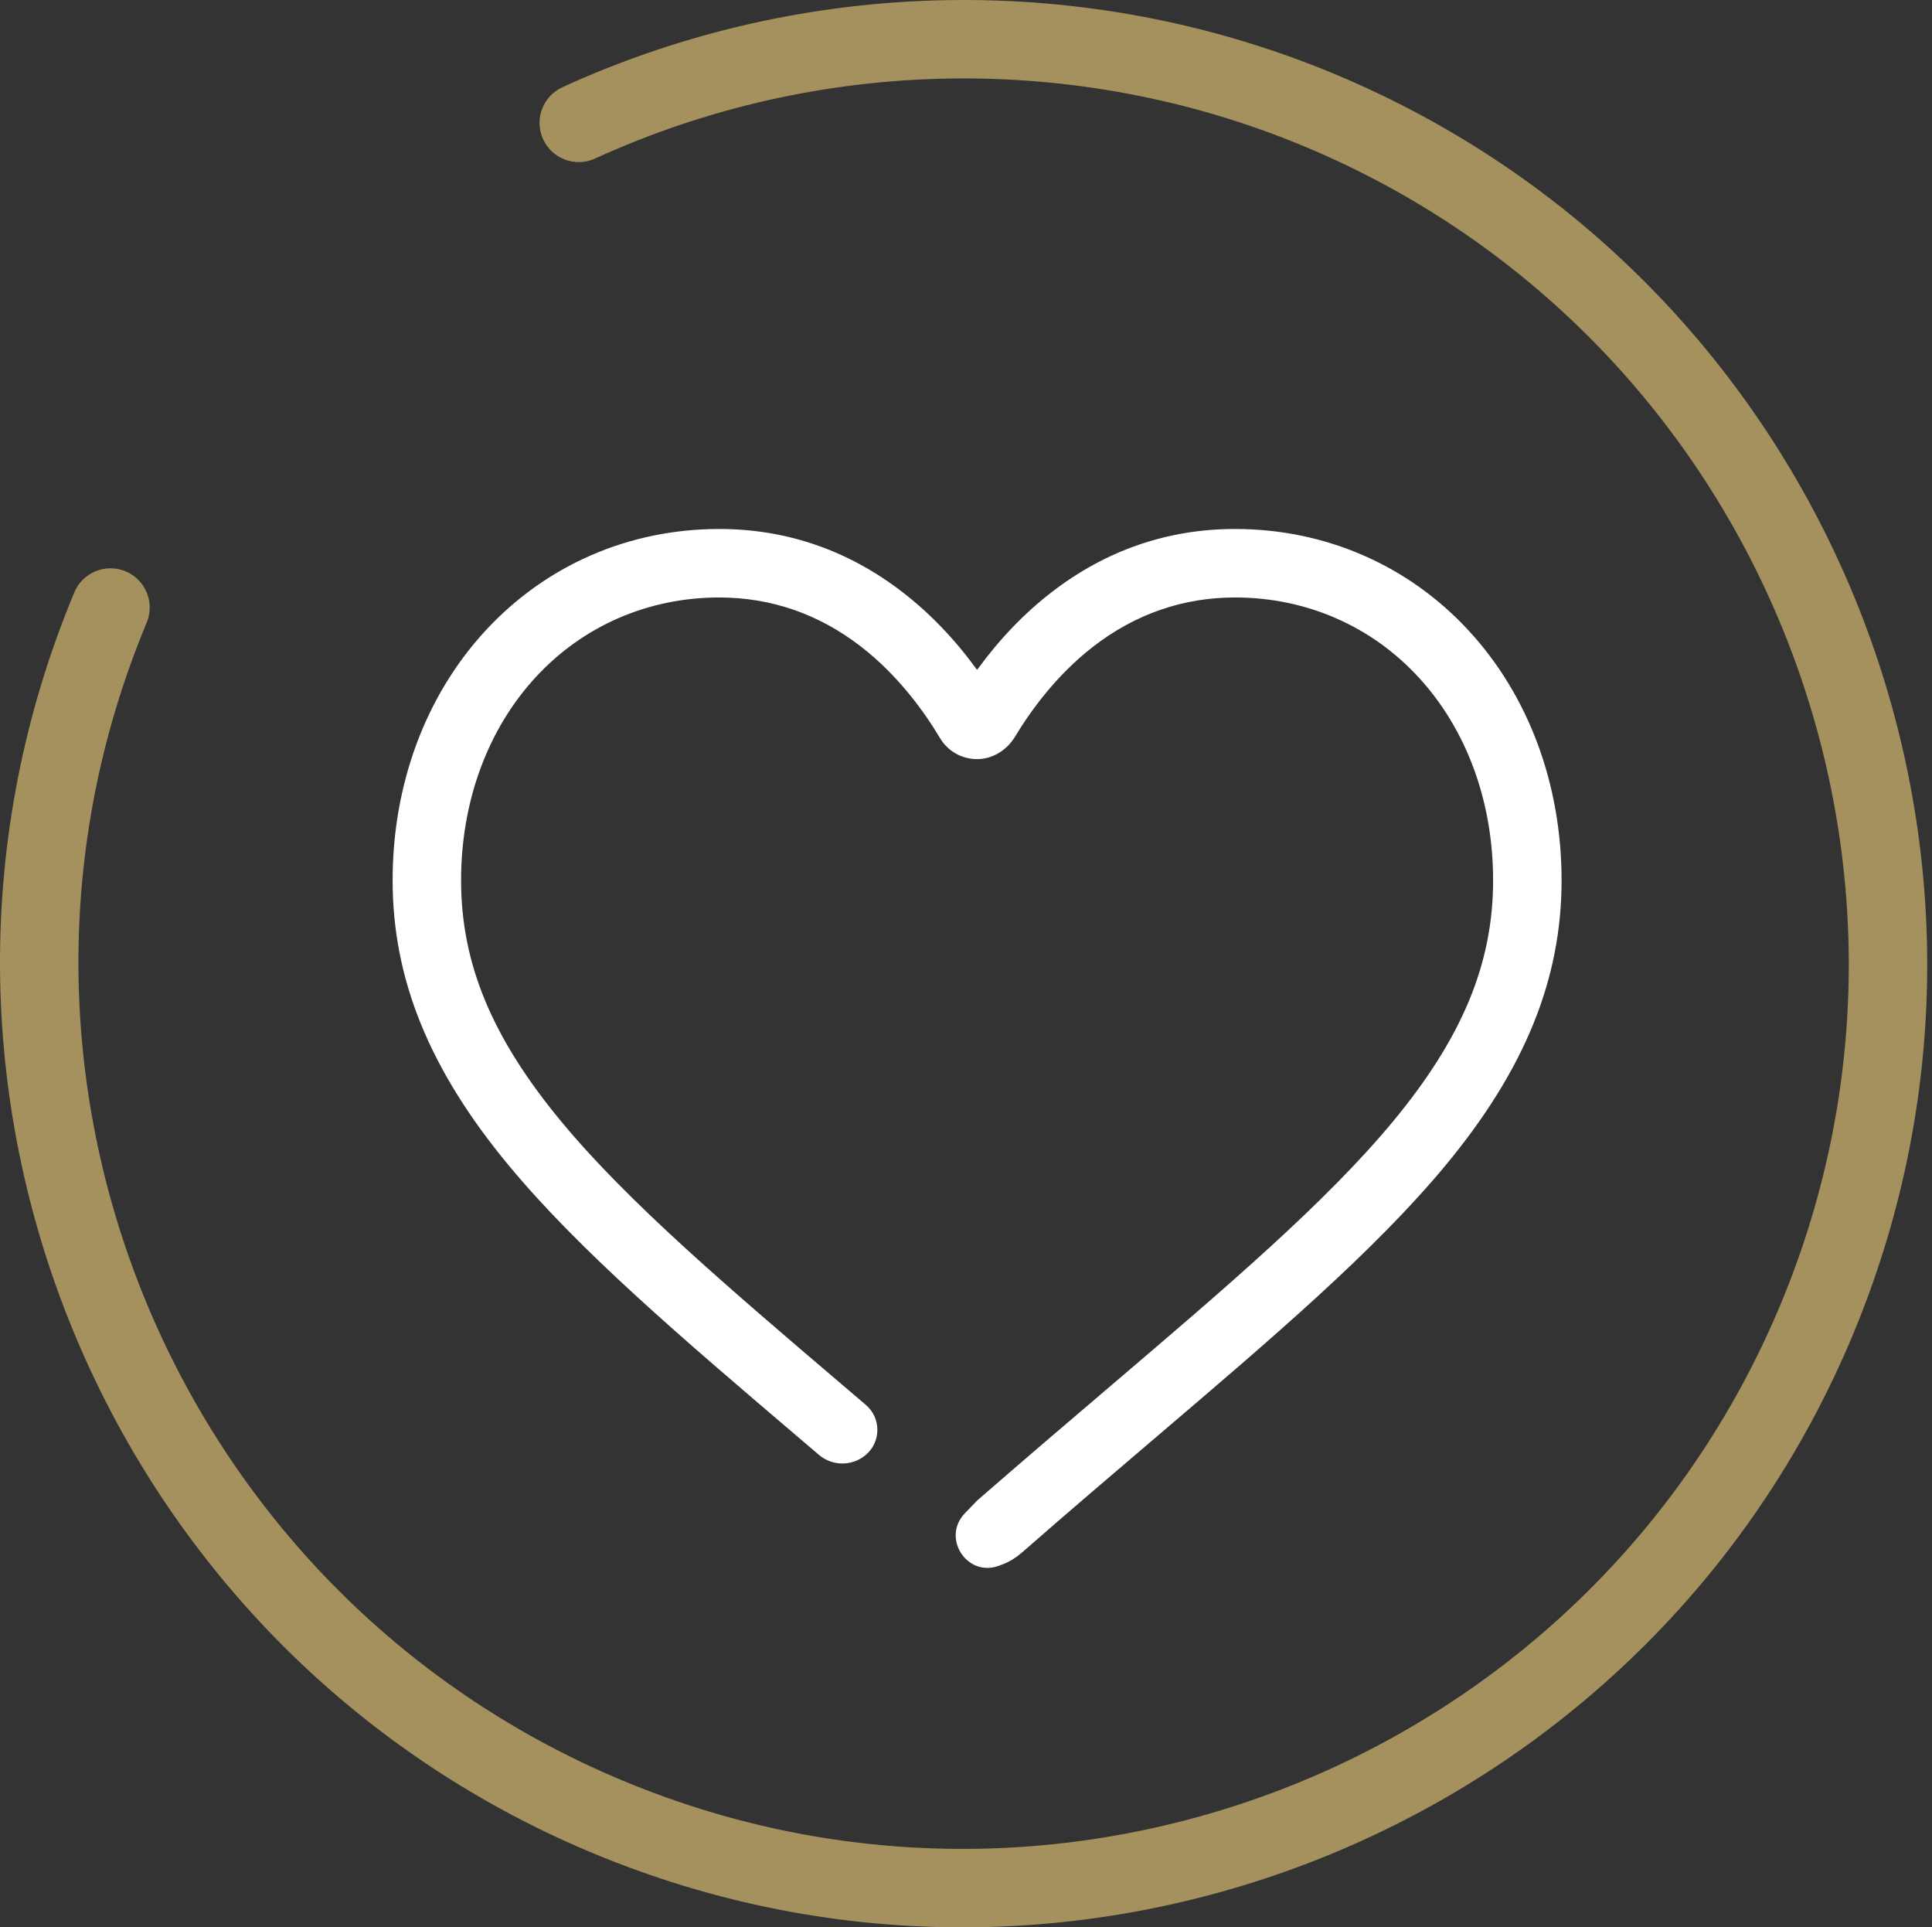 <?xml version="1.0" encoding="utf-8"?>
<!-- Generator: Adobe Illustrator 23.0.3, SVG Export Plug-In . SVG Version: 6.00 Build 0)  -->
<svg version="1.1" id="Layer_1" xmlns="http://www.w3.org/2000/svg" xmlns:xlink="http://www.w3.org/1999/xlink" x="0px" y="0px"
	 width="513.343px" height="512px" viewBox="0 0 513.343 512" style="enable-background:new 0 0 513.343 512;" xml:space="preserve"
	>
<rect x="0" y="0" width="513.343" height="512" fill="#333333" stroke="none"/>
<style type="text/css">
	.st0{fill:#A5915E;}
	.st1{fill:#FFFFFF;}
</style>
<g>
	<path class="st0" d="M492.331,354.55c54.359-130.292-7.415-280.521-137.707-334.88C288.957-7.729,214.171-6.451,149.44,23.17
		c-5.234,2.395-7.533,8.579-5.141,13.812c2.397,5.234,8.577,7.535,13.813,5.139c59.465-27.212,128.165-28.384,188.485-3.218
		c119.686,49.936,176.435,187.936,126.5,307.622S285.16,522.96,165.475,473.023S-10.96,285.089,38.976,165.401
		c2.215-5.311-0.295-11.413-5.604-13.629c-5.311-2.216-11.413,0.295-13.629,5.604c-54.359,130.292,7.417,280.519,137.707,334.88
		S437.968,484.845,492.331,354.55z"/>
</g>
<path class="st1" d="M259.594,398.655c12.715-11.073,24.879-21.441,35.614-30.586c30.643-26.117,57.107-48.665,74.901-70.137
	c18.409-22.212,26.618-41.972,26.618-64.064c0-20.938-7.041-40.104-19.822-53.969c-12.593-13.66-29.908-21.18-48.751-21.18
	c-13.806,0-26.482,4.388-37.673,13.042c-9.796,7.578-16.674,17.121-20.776,23.926c-2.141,3.553-5.914,5.964-10.06,5.973
	c-4.093,0.007-7.79-2.088-9.889-5.604c-4.071-6.824-11.019-16.579-20.996-24.294c-11.191-8.654-23.869-13.042-37.671-13.042
	c-18.845,0-36.158,7.52-48.755,21.18c-12.781,13.865-19.822,33.031-19.822,53.969c0,22.092,8.211,41.852,26.62,64.064
	c17.794,21.471,44.26,44.027,74.906,70.142l0.057,0.047c1.941,1.655,3.932,3.351,5.964,5.084c4.08,3.479,4.088,9.79,0.007,13.27l0,0
	c-3.596,3.068-8.889,3.066-12.484-0.002c-1.798-1.533-3.563-3.037-5.29-4.508l-0.055-0.047
	c-31.289-26.664-58.307-49.692-77.11-72.378c-21.015-25.36-30.806-49.404-30.806-75.673c0-25.521,8.751-49.066,24.64-66.302
	c16.078-17.438,38.14-27.042,62.128-27.042c17.93,0,34.349,5.669,48.801,16.846c7.254,5.612,13.835,12.475,19.636,20.475
	c0.047,0.063,0.14,0.063,0.186,0c5.805-8,12.382-14.862,19.64-20.475c14.452-11.177,30.872-16.846,48.801-16.846
	c23.987,0,46.05,9.604,62.128,27.042c15.888,17.235,24.638,40.78,24.638,66.302c0,26.267-9.787,50.313-30.802,75.672
	c-18.801,22.686-45.821,45.714-77.106,72.377c-10.699,9.114-22.824,19.448-35.408,30.455c-1.519,1.329-3.241,2.431-5.121,3.168
	c-0.39,0.152-0.798,0.306-1.222,0.454c-8.433,2.968-15.1-7.536-8.9-13.976L259.594,398.655z"/>
</svg>
